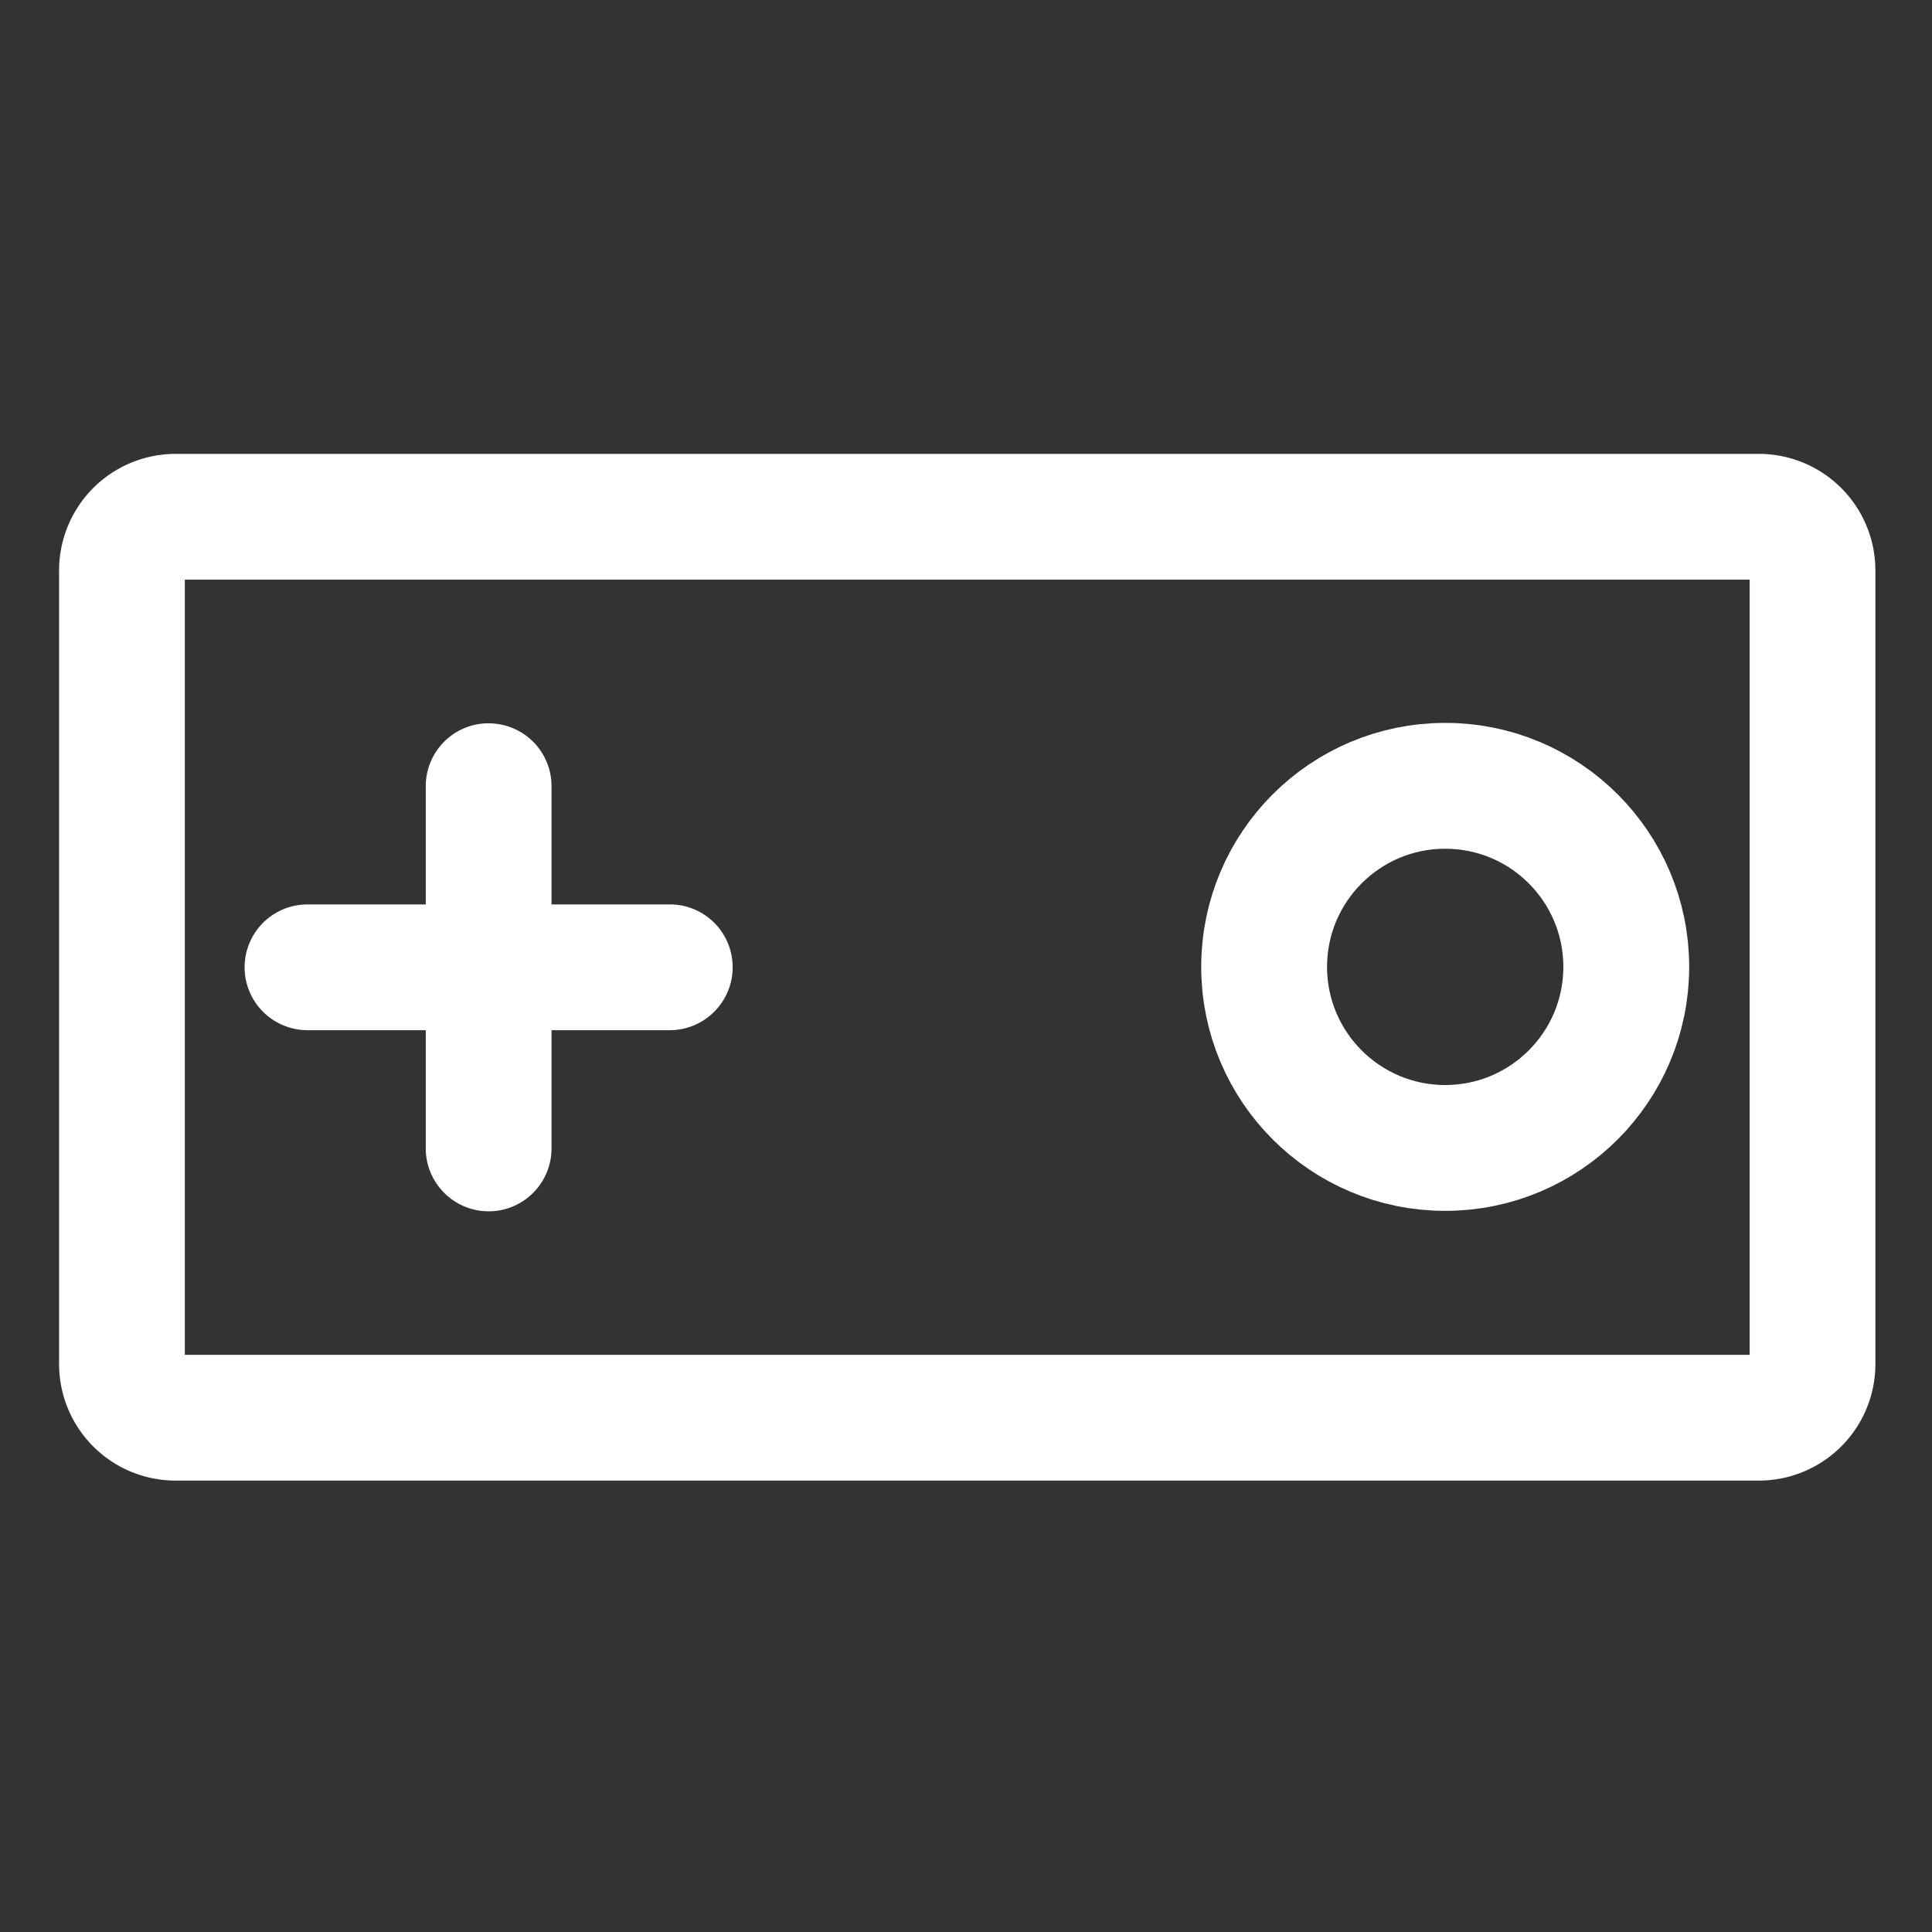 <svg xmlns="http://www.w3.org/2000/svg" fill="#fff" viewBox="0 0 32 32" fill-rule="evenodd" stroke-linejoin="round" stroke-miterlimit="2">
    <rect x="0" y="0" width="32" height="32" fill="#333333" stroke="none"/>
    <path d="M30.021 9.448a.89.89 0 0 0-.889-.889H2.909a.89.89 0 0 0-.889.889v13.146a.89.89 0 0 0 .889.888h26.223a.89.89 0 0 0 .889-.888V9.448z" fill="none" stroke="#fff" stroke-width="2.083"/>
    <path d="M8.147 11.981l-.053-.001-.054.001c-.55.028-.988.483-.988 1.04v6c0 .575.467 1.042 1.042 1.042l.053-.001c.55-.028.988-.484.988-1.04v-6a1.04 1.04 0 0 0-.988-1.04z"/>
    <path d="M11.147 14.981l-.054-.001h-6a1.04 1.04 0 1 0 0 2.083h6c.575 0 1.042-.467 1.042-1.042a1.04 1.04 0 0 0-.988-1.04z"/>
    <circle cx="25.345" cy="18.582" r="2.561" fill="none" stroke="#fff" stroke-width="1.78" transform="matrix(1.171 0 0 1.171 -5.742 -5.745)"/>
</svg>
